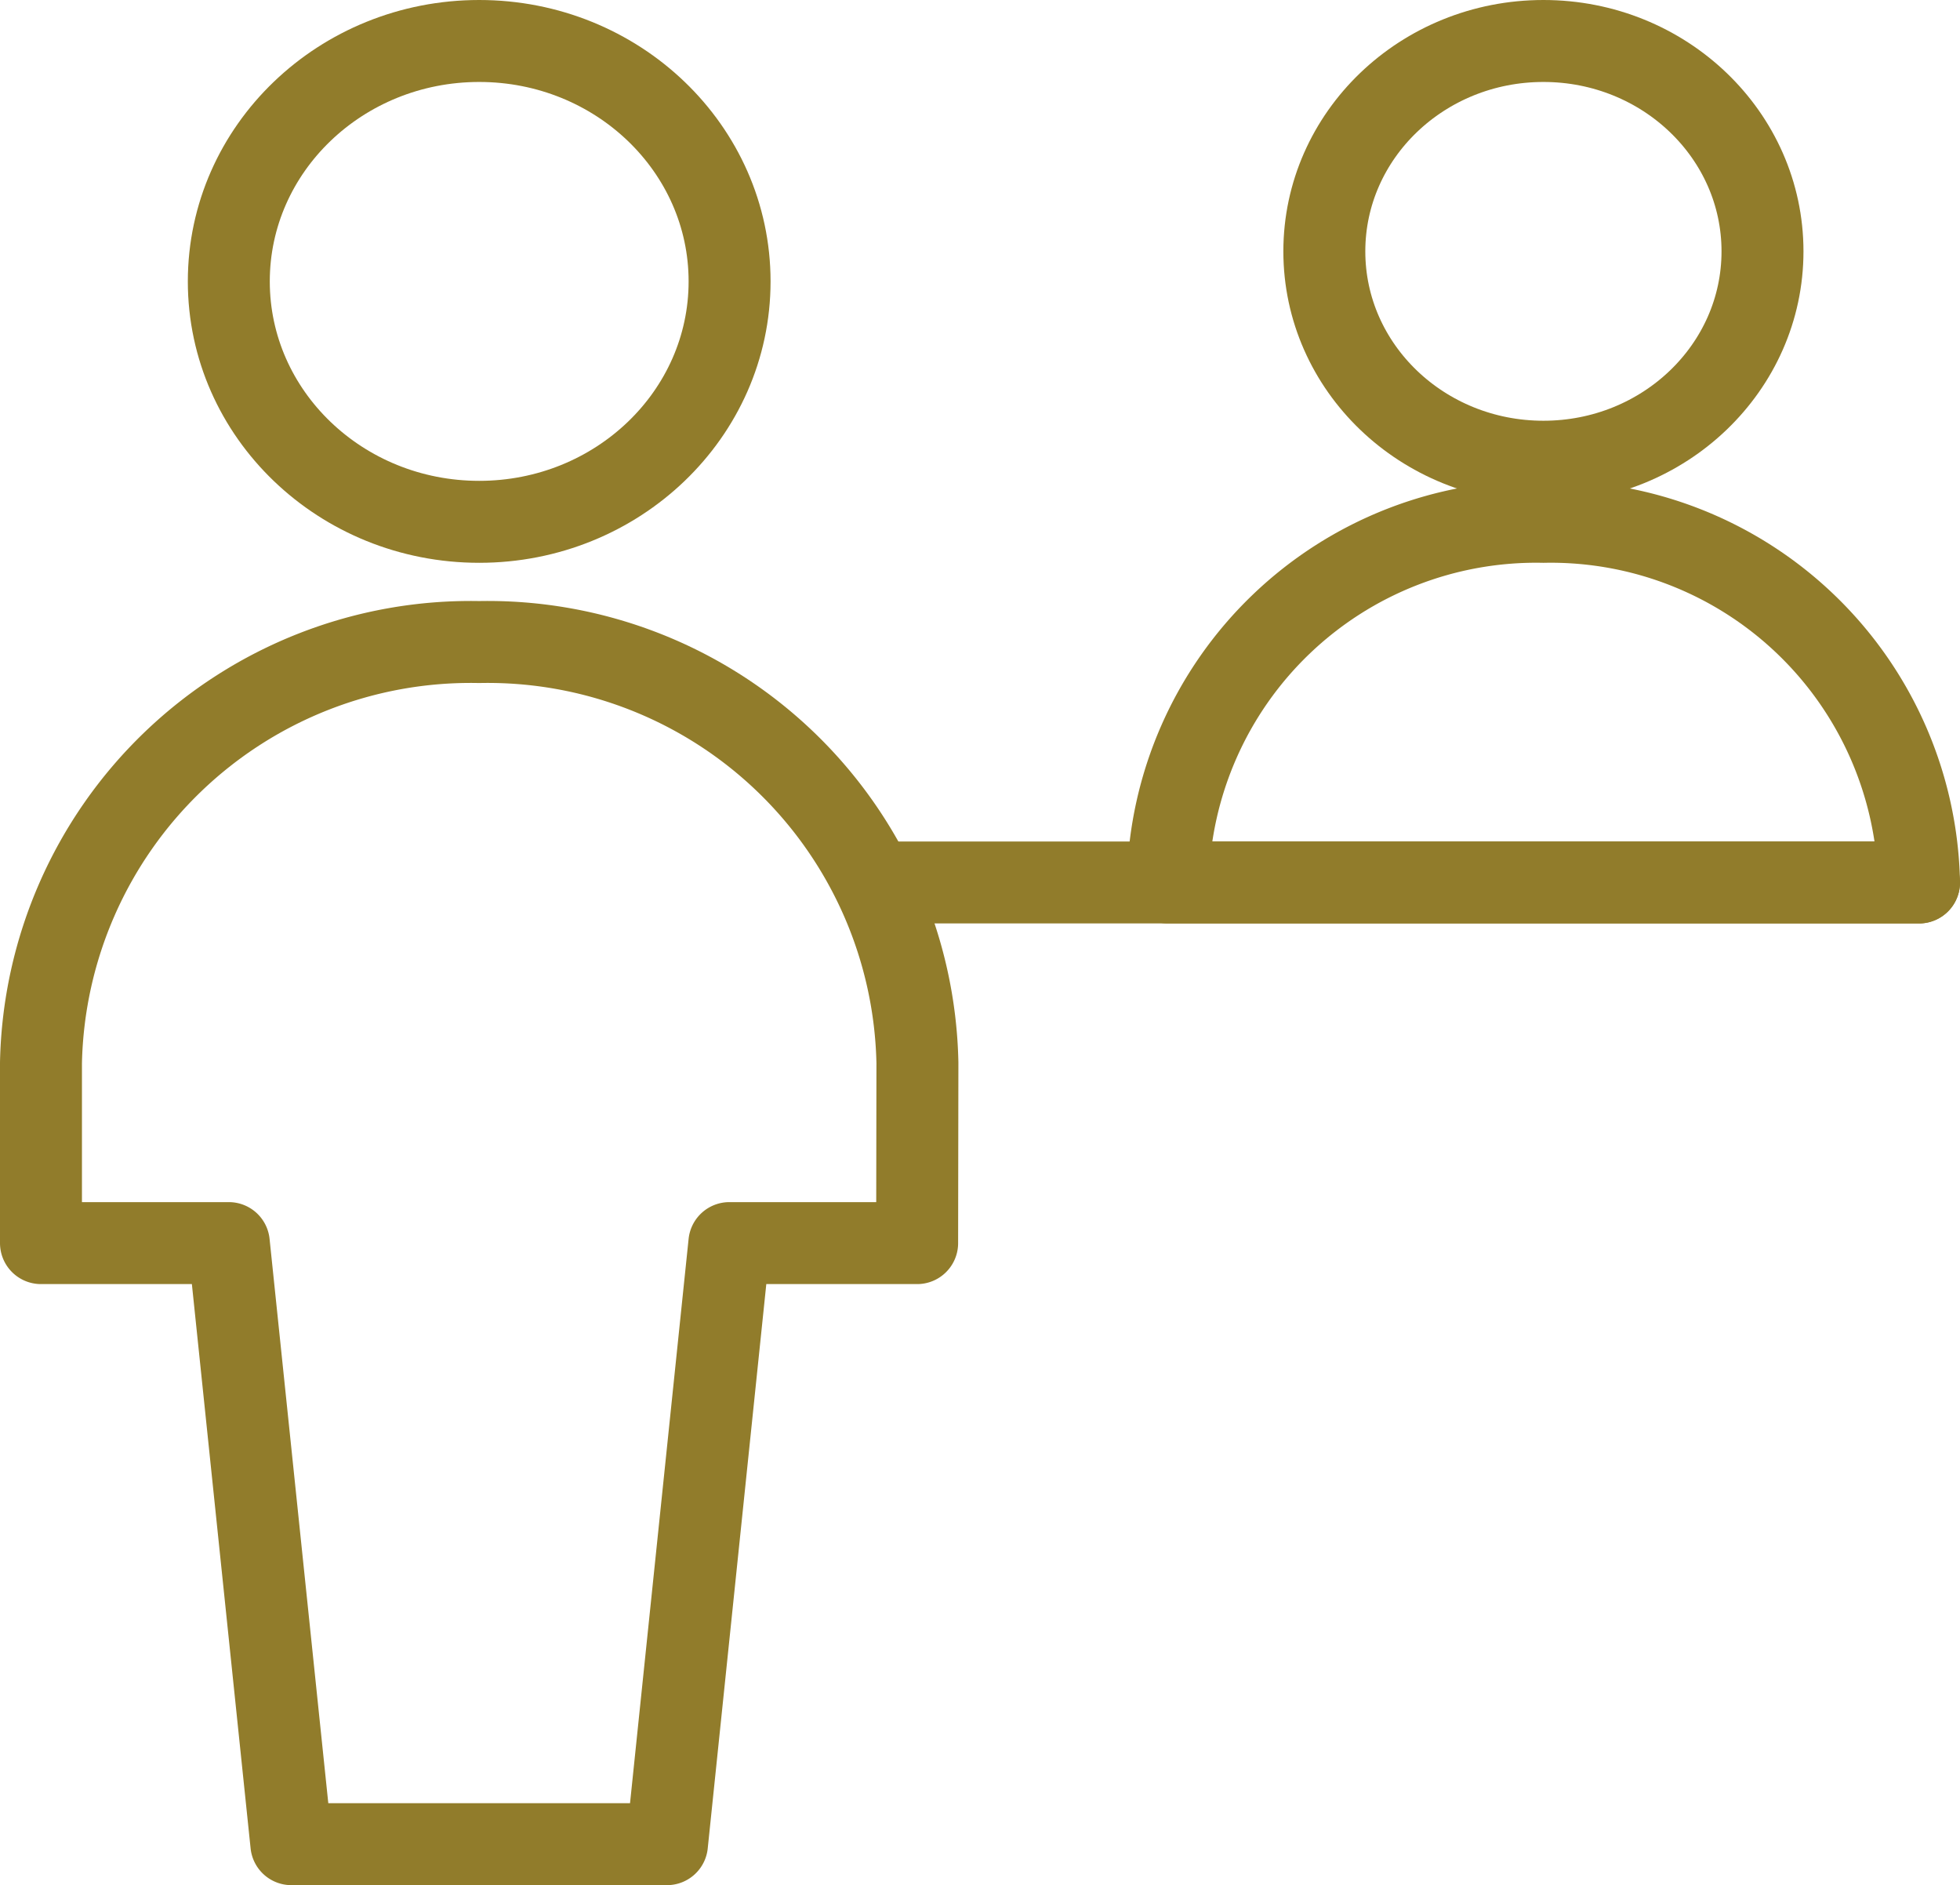 <svg xmlns="http://www.w3.org/2000/svg" width="35.875" height="34.5" viewBox="0 0 35.875 34.5">
  <g id="Group" transform="translate(0.75 0.75)">
    <g id="Regular">
      <ellipse id="Oval" cx="4.583" cy="4.4" rx="4.583" ry="4.4" transform="translate(3.438)" fill="none" stroke="#917c2b" stroke-linecap="round" stroke-linejoin="round" stroke-miterlimit="10" stroke-width="1.5"/>
      <path id="Shape" d="M16.042,7.7A7.865,7.865,0,0,0,8.021,0,7.865,7.865,0,0,0,0,7.7V11H3.438L4.583,22h6.875L12.6,11h3.437Z" transform="translate(0 11)" fill="none" stroke="#917c2b" stroke-linecap="round" stroke-linejoin="round" stroke-miterlimit="10" stroke-width="1.5"/>
      <ellipse id="Oval-2" data-name="Oval" cx="4.01" cy="3.85" rx="4.01" ry="3.85" transform="translate(23.49 0)" fill="none" stroke="#917c2b" stroke-linecap="round" stroke-linejoin="round" stroke-miterlimit="10" stroke-width="1.5"/>
      <path id="Shape-2" data-name="Shape" d="M0,6.6A6.742,6.742,0,0,1,6.875,0,6.742,6.742,0,0,1,13.75,6.6Z" transform="translate(20.625 8.8)" fill="none" stroke="#917c2b" stroke-linecap="round" stroke-linejoin="round" stroke-miterlimit="10" stroke-width="1.5"/>
      <path id="Shape-3" data-name="Shape" d="M0,0H19.116" transform="translate(15.259 15.4)" fill="none" stroke="#917c2b" stroke-linecap="round" stroke-linejoin="round" stroke-miterlimit="10" stroke-width="1.5"/>
    </g>
  </g>
</svg>
